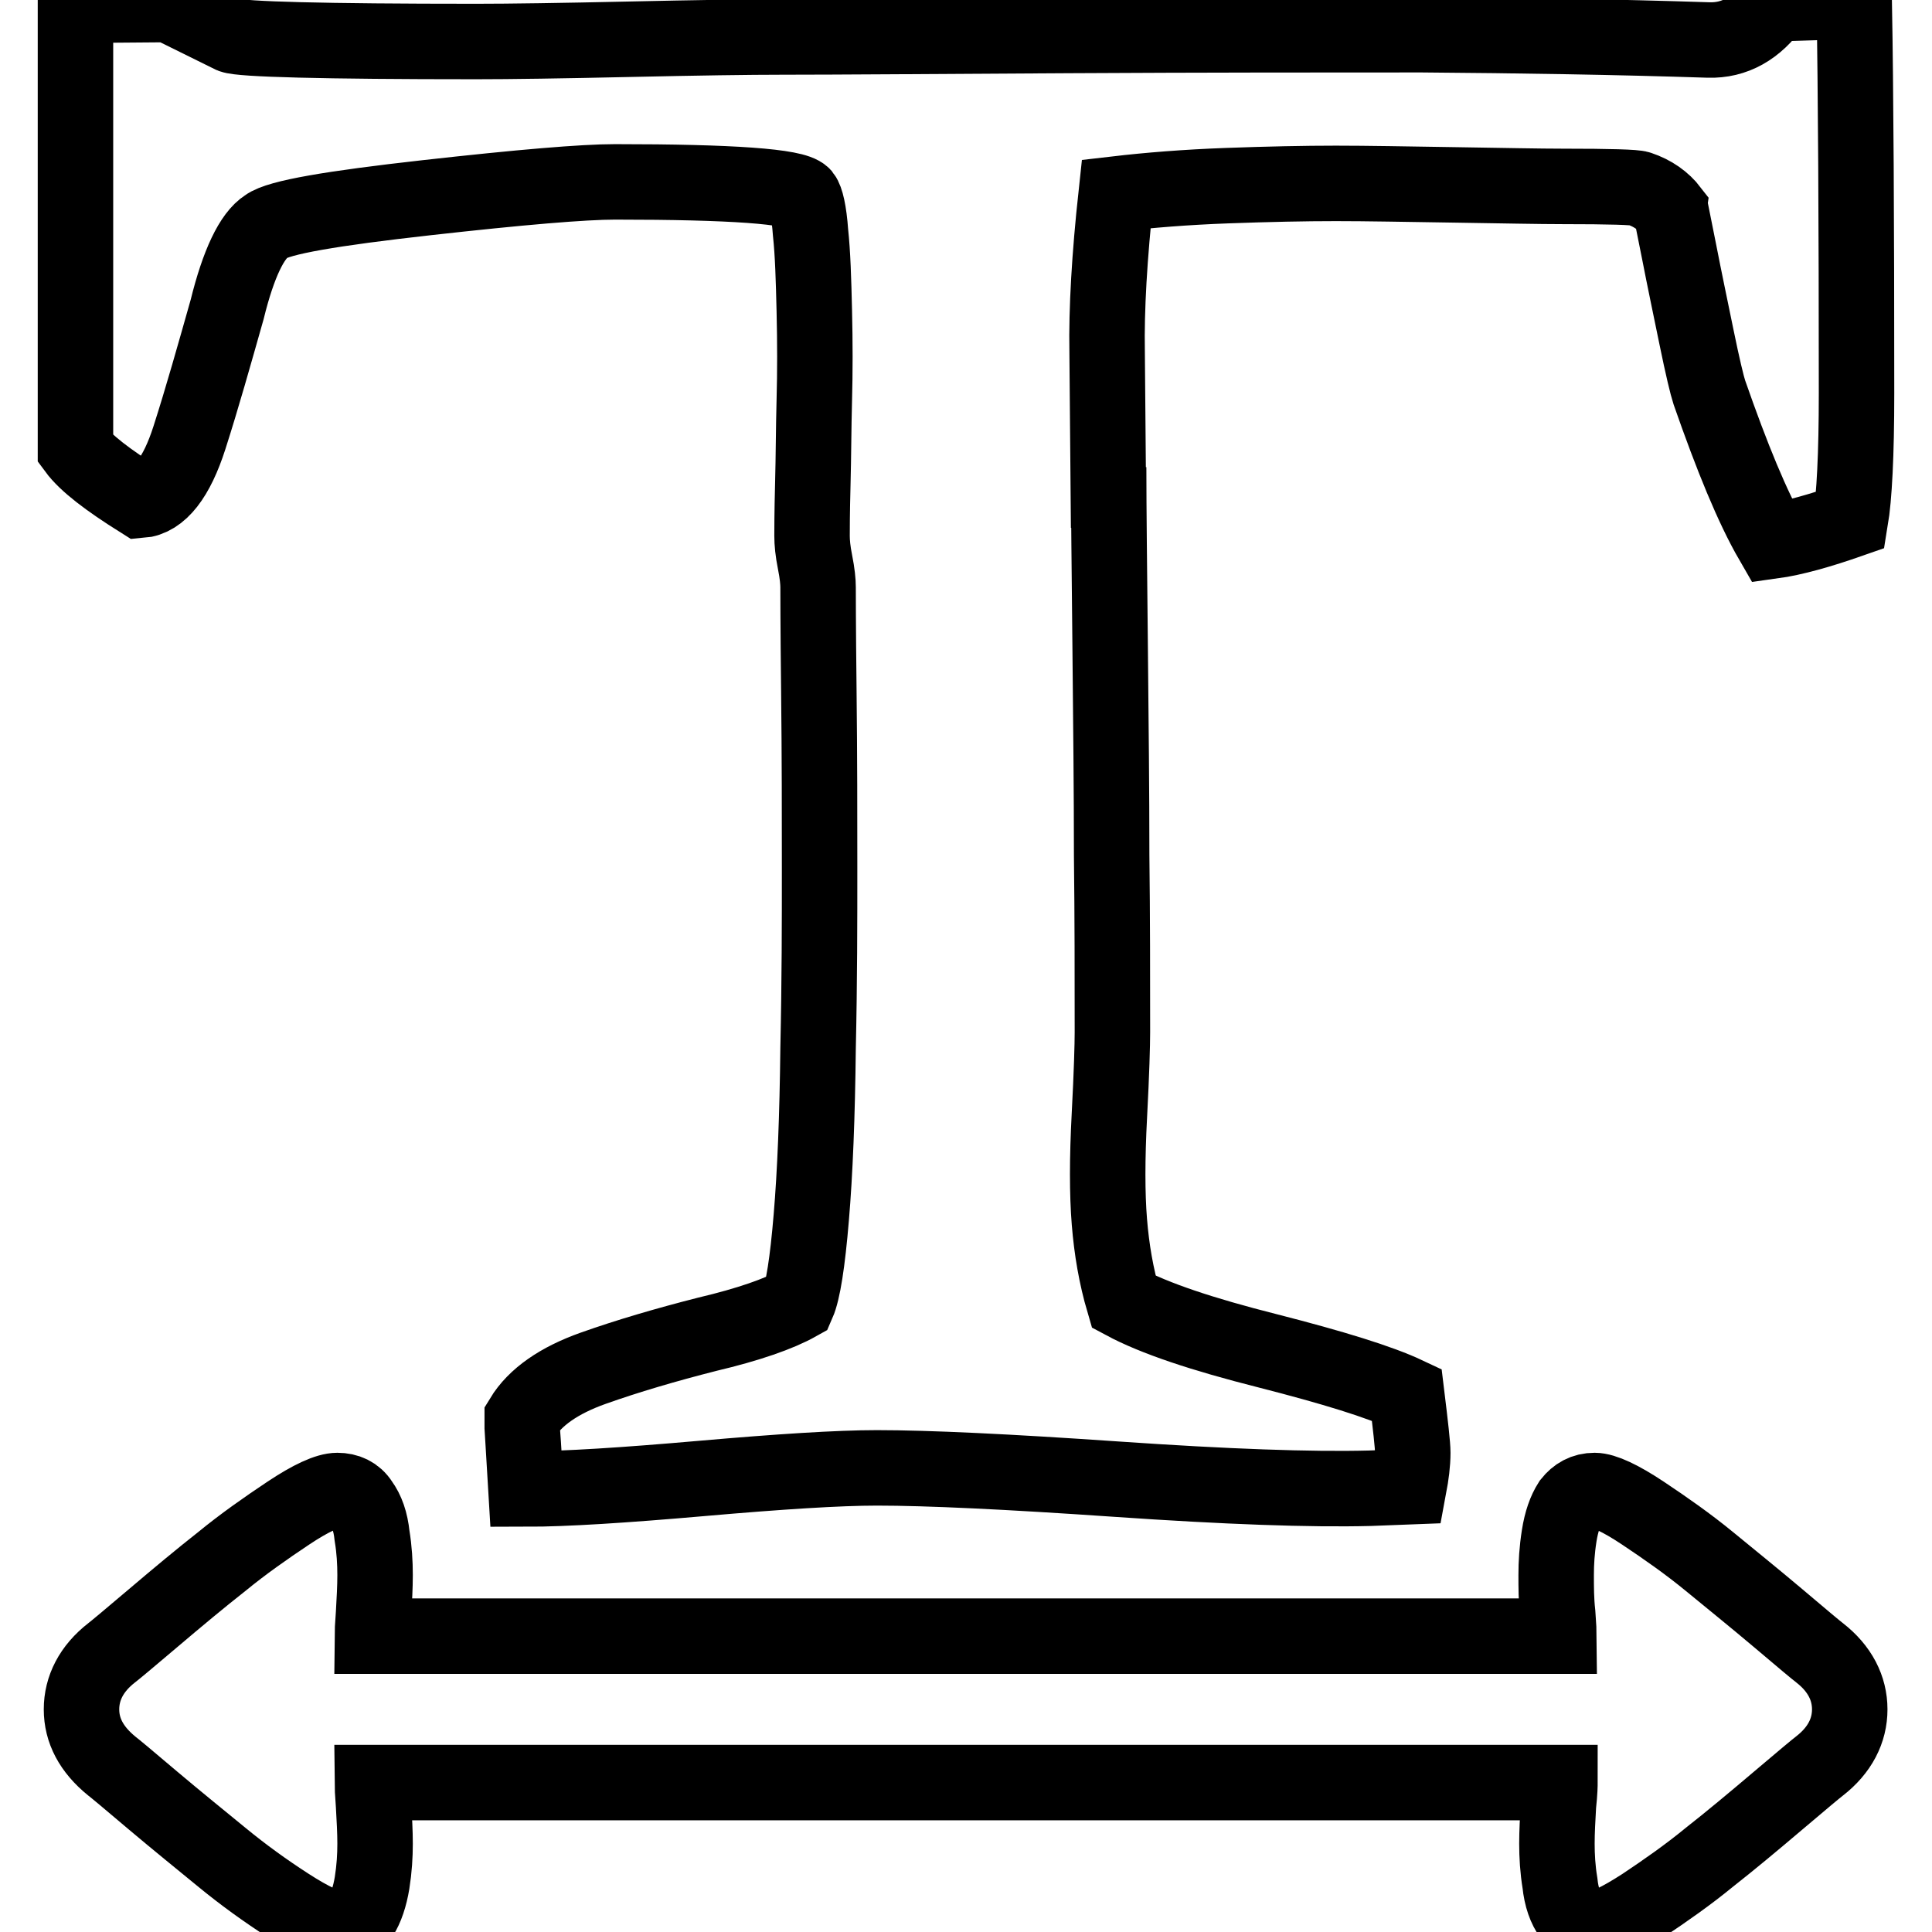 <?xml version="1.0" encoding="utf-8"?>
<!-- Svg Vector Icons : http://www.onlinewebfonts.com/icon -->
<!DOCTYPE svg PUBLIC "-//W3C//DTD SVG 1.1//EN" "http://www.w3.org/Graphics/SVG/1.1/DTD/svg11.dtd">
<svg version="1.1" xmlns="http://www.w3.org/2000/svg" xmlns:xlink="http://www.w3.org/1999/xlink" x="0px" y="0px" viewBox="0 0 256 256" enable-background="new 0 0 256 256" xml:space="preserve">
<g> <path stroke-width="10" fill-opacity="0" stroke="#000000"  d="M22.4,0.6l8.3,4.1c1.2,0.5,12,0.8,32.4,0.8c4.5,0,11.3-0.1,20.3-0.3c9-0.2,15.8-0.3,20.3-0.3 c7.2,0,19.8-0.1,37.9-0.2c18.1-0.1,33.7-0.1,46.8-0.1c13.1,0.1,25.8,0.3,38,0.7c3.4,0.1,6.3-1.5,8.6-4.8l6.5-0.2 c0.4,0,1.1,0,2.1,0.1s1.7,0.1,2.1,0.1c0.2,11.5,0.3,28.7,0.3,51.6c0,8.2-0.3,13.8-0.8,16.8c-4,1.4-7.5,2.4-10.4,2.8 c-2.6-4.5-5.3-11.1-8.3-19.7c-0.3-0.9-0.9-3.4-1.7-7.3c-0.8-3.9-1.6-7.7-2.3-11.3c-0.7-3.6-1.1-5.4-1.1-5.5c-1-1.3-2.4-2.3-4.2-2.9 c-0.5-0.2-3.9-0.3-10.1-0.3c-3.1,0-7.8-0.1-14.3-0.2c-6.5-0.1-11.7-0.2-15.8-0.2c-4.1,0-8.9,0.1-14.4,0.3 c-5.5,0.2-10.4,0.6-14.7,1.1c-0.9,8.3-1.3,15.3-1.2,20.9l0.2,23.3v-8c0,5.6,0.1,13.5,0.2,23.7c0.1,10.1,0.2,19.4,0.2,27.7 c0.1,8.3,0.1,16.1,0.1,23.5c0,1.6-0.1,5.3-0.4,11c-0.3,5.7-0.3,10.4,0,14.1c0.3,3.7,0.9,7.2,1.9,10.6c4.1,2.2,10.4,4.3,19.1,6.5 c8.6,2.2,14.8,4.1,18.4,5.8c0.5,4.1,0.8,6.7,0.8,7.7c0,1.4-0.2,2.9-0.5,4.5l-5.2,0.2c-7.8,0.2-19-0.2-33.5-1.2s-25.1-1.5-31.8-1.5 c-5.1,0-12.9,0.5-23.2,1.4s-18.1,1.4-23.3,1.4c-0.3-5.2-0.5-7.9-0.5-8v-1.4c1.7-2.8,4.9-5,9.4-6.6c4.5-1.6,9.6-3.1,15.1-4.5 c5.5-1.3,9.5-2.7,12-4.1c0.7-1.6,1.3-5.4,1.8-11.4c0.5-5.9,0.8-13.4,0.9-22.4c0.2-9,0.2-16.9,0.2-23.8s0-14.8-0.1-23.6 s-0.1-13.4-0.1-13.7c0-0.7-0.1-1.8-0.4-3.3c-0.3-1.5-0.4-2.6-0.4-3.5c0-0.7,0-3,0.1-6.8c0.1-3.8,0.1-7.5,0.2-11.2 c0.1-3.7,0.1-7.6,0-11.8c-0.1-4.2-0.2-7.6-0.5-10.4c-0.2-2.8-0.6-4.4-1-4.9c-1.1-1.2-9.4-1.8-24.9-1.8c-4.2,0-12.5,0.7-25,2.1 c-12.5,1.4-19.6,2.6-21.2,3.8c-1.9,1.2-3.7,4.9-5.2,11C28.4,47,26.8,52.7,25.1,58c-1.7,5.3-3.9,8.1-6.5,8.3 c-4.3-2.7-7.2-4.9-8.6-6.8V0.7L22.4,0.6z M211.3,197.5c1.2,0,3.4,1,6.4,3s6,4.1,8.8,6.4c2.8,2.3,5.9,4.8,9.1,7.5 c3.3,2.8,5.1,4.3,5.5,4.6c2.7,2.1,4,4.7,4,7.5s-1.3,5.4-4,7.5c-0.4,0.3-2.2,1.8-5.5,4.6c-3.3,2.8-6.3,5.3-9.1,7.5 c-2.8,2.3-5.8,4.4-8.8,6.4c-3.1,2-5.2,3-6.4,3c-1.3,0-2.4-0.5-3.1-1.6c-0.8-1.1-1.3-2.5-1.5-4.4c-0.3-1.8-0.4-3.6-0.4-5.2 c0-1.6,0.1-3.3,0.2-5.1c0.2-1.8,0.2-2.8,0.2-3H49.3c0,0.2,0.1,1.2,0.2,3s0.2,3.5,0.2,5.1s-0.1,3.3-0.4,5.2 c-0.3,1.8-0.8,3.3-1.5,4.4c-0.8,1.1-1.8,1.6-3.1,1.6c-1.2,0-3.4-1-6.5-3c-3.1-2-6-4.1-8.8-6.4c-2.8-2.3-5.9-4.8-9.1-7.5 c-3.3-2.8-5.1-4.3-5.5-4.6c-2.7-2.2-4-4.7-4-7.5s1.3-5.4,4-7.5c0.4-0.3,2.2-1.8,5.5-4.6c3.3-2.8,6.3-5.3,9.1-7.5 c2.8-2.3,5.8-4.4,8.8-6.4s5.2-3,6.5-3c1.3,0,2.4,0.5,3.1,1.6c0.8,1.1,1.3,2.5,1.5,4.4c0.3,1.8,0.4,3.6,0.4,5.2s-0.1,3.3-0.2,5.1 s-0.2,2.8-0.2,3h157.3c0-0.2-0.1-1.2-0.2-3c-0.2-1.8-0.2-3.5-0.2-5.1s0.1-3.3,0.4-5.2s0.8-3.3,1.5-4.4 C208.9,198.1,209.9,197.5,211.3,197.5z"/></g>
</svg>